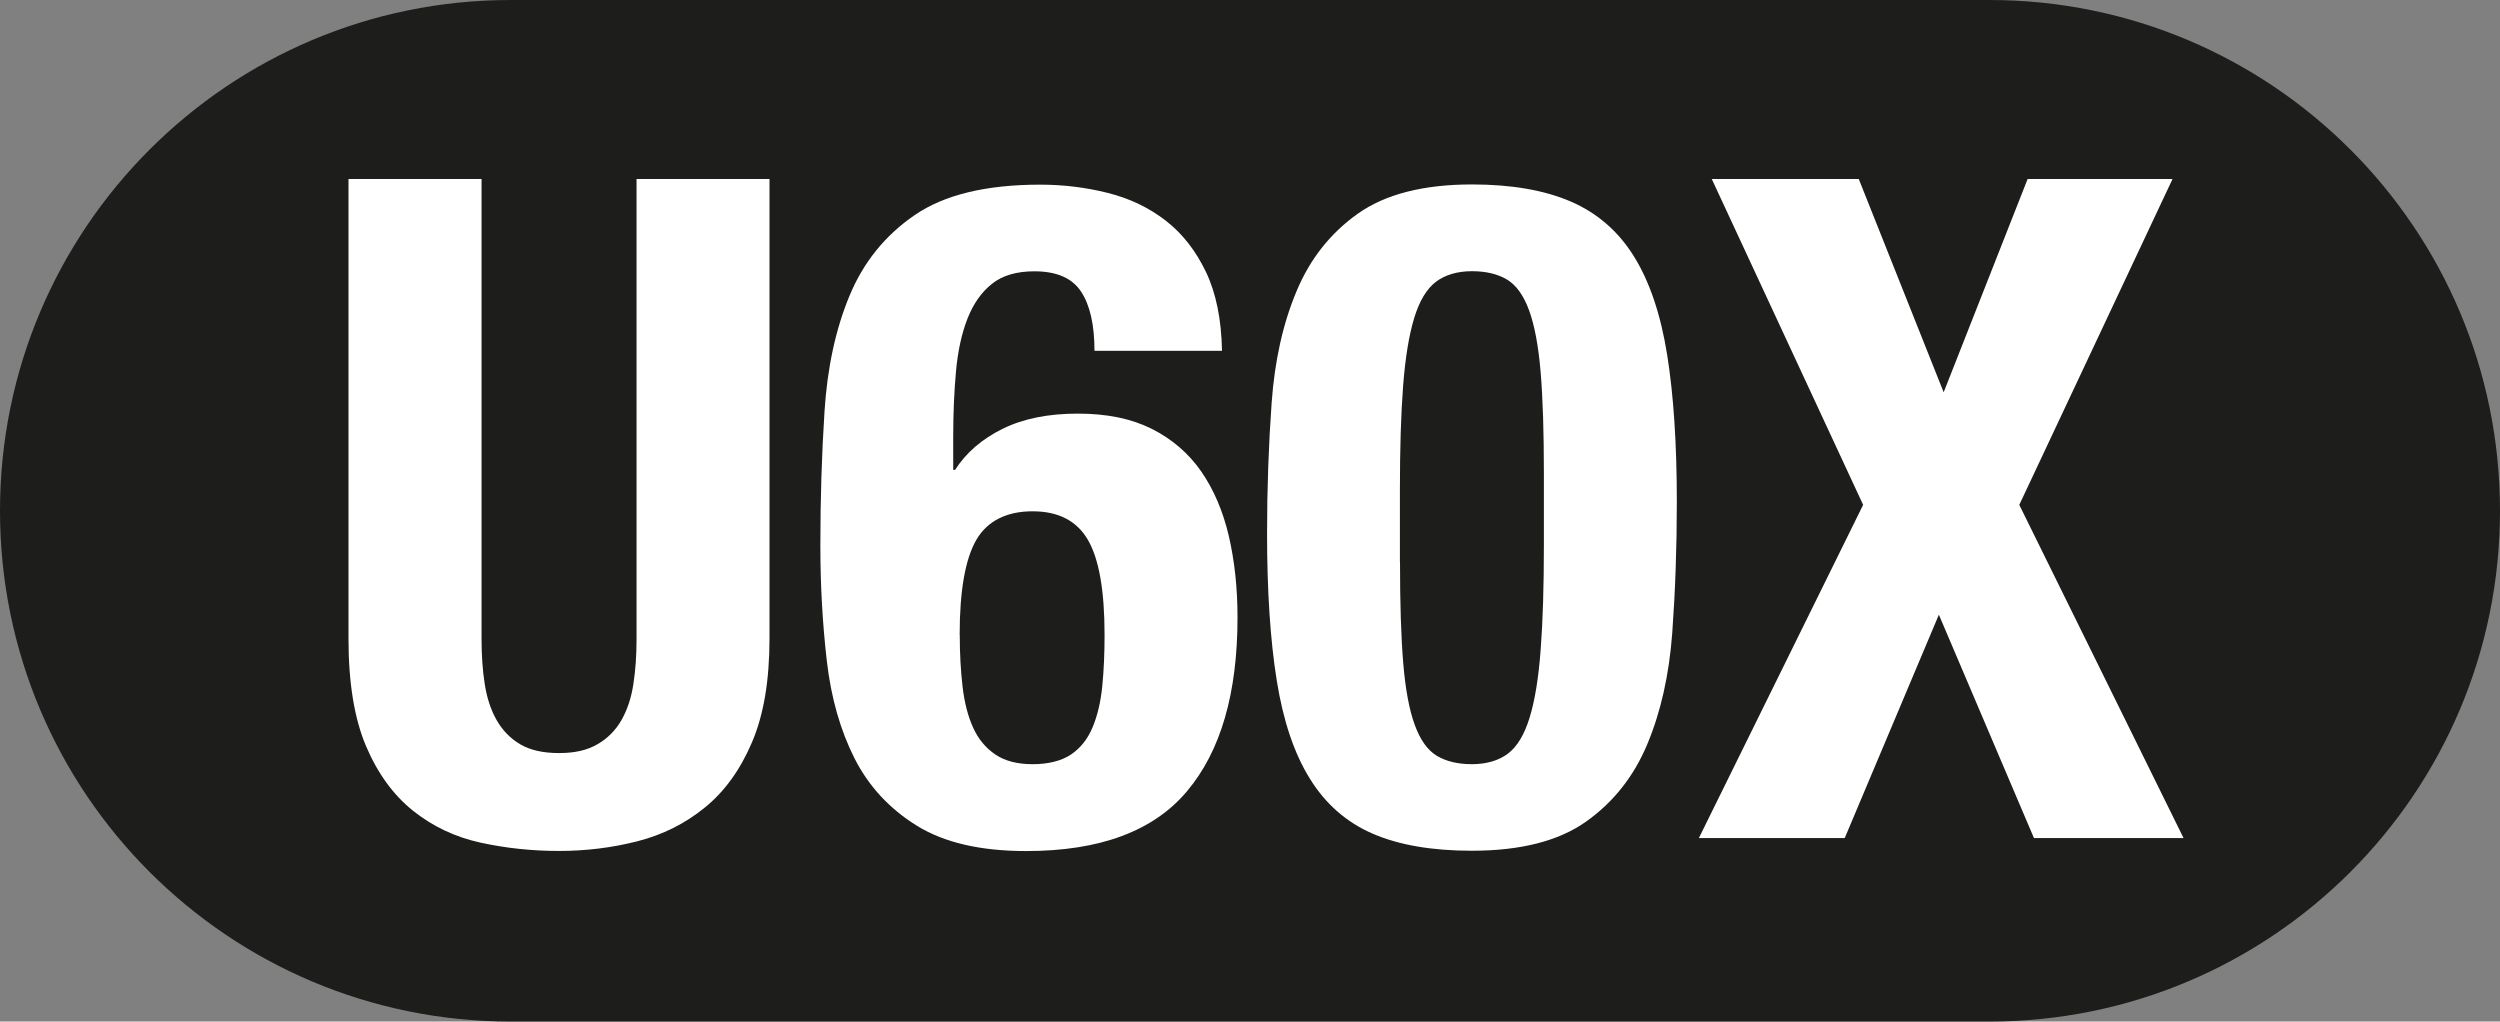 <?xml version="1.0" encoding="UTF-8"?><svg id="Capa_2" xmlns="http://www.w3.org/2000/svg" viewBox="0 0 240.32 98.2"><rect x="0" y="0" width="240.32" height="98.2" fill="#808080" stroke="none"/><defs><style>.cls-1{fill:#fff;}.cls-2{fill:#1d1d1b;}</style></defs><g id="ARTWORK"><g><path class="cls-2" d="M191.22,0H49.1C21.98,0,0,21.98,0,49.1s21.98,49.1,49.1,49.1H191.22c27.12,0,49.1-21.98,49.1-49.1S218.34,0,191.22,0Z"/><g><path class="cls-1" d="M46.29,17.21V61.39c0,1.6,.1,3.06,.31,4.39,.21,1.33,.59,2.48,1.15,3.46,.56,.98,1.32,1.75,2.26,2.31,.95,.56,2.19,.84,3.73,.84s2.71-.28,3.68-.84c.98-.56,1.74-1.33,2.31-2.31,.56-.98,.95-2.13,1.15-3.46,.21-1.33,.31-2.79,.31-4.39V17.21h12.78V61.39c0,4.02-.56,7.35-1.69,9.98-1.12,2.63-2.63,4.72-4.53,6.26-1.89,1.54-4.05,2.62-6.48,3.24-2.43,.62-4.94,.93-7.54,.93s-5.12-.27-7.54-.8c-2.43-.53-4.58-1.55-6.48-3.06-1.89-1.51-3.4-3.58-4.52-6.21-1.12-2.63-1.69-6.08-1.69-10.34V17.21h12.78Z"/><path class="cls-1" d="M105.21,33.71c0-2.48-.43-4.38-1.29-5.68-.86-1.3-2.35-1.95-4.48-1.95-1.72,0-3.08,.4-4.08,1.2-1.01,.8-1.79,1.91-2.35,3.33-.56,1.42-.93,3.11-1.11,5.06-.18,1.95-.27,4.08-.27,6.39v3.11h.18c1.06-1.66,2.59-2.97,4.57-3.95,1.98-.98,4.39-1.46,7.23-1.46s5.15,.49,7.1,1.46c1.95,.98,3.53,2.34,4.75,4.08,1.21,1.75,2.1,3.82,2.66,6.21,.56,2.4,.84,5.01,.84,7.85,0,7.28-1.61,12.84-4.84,16.68-3.22,3.85-8.38,5.77-15.48,5.77-4.38,0-7.88-.81-10.51-2.44-2.63-1.63-4.63-3.79-5.99-6.48-1.36-2.69-2.25-5.81-2.66-9.36-.41-3.55-.62-7.25-.62-11.09,0-4.44,.13-8.74,.4-12.91,.27-4.17,1.06-7.87,2.4-11.09,1.33-3.22,3.42-5.81,6.26-7.76,2.84-1.95,6.86-2.93,12.07-2.93,2.25,0,4.42,.27,6.52,.8,2.1,.53,3.95,1.42,5.55,2.66,1.6,1.24,2.88,2.88,3.86,4.92,.98,2.04,1.49,4.57,1.55,7.59h-12.25Zm-12.95,27.33c0,1.77,.09,3.43,.27,4.97,.18,1.54,.52,2.85,1.02,3.95,.5,1.09,1.21,1.95,2.13,2.57,.92,.62,2.11,.93,3.59,.93s2.76-.31,3.68-.93c.92-.62,1.61-1.49,2.08-2.62,.47-1.12,.78-2.44,.93-3.95,.15-1.51,.22-3.15,.22-4.92,0-4.26-.53-7.3-1.6-9.14-1.06-1.83-2.84-2.75-5.32-2.75s-4.35,.92-5.41,2.75c-1.06,1.83-1.6,4.88-1.6,9.14Z"/><path class="cls-1" d="M121.8,51.28c0-4.32,.15-8.5,.44-12.56,.29-4.05,1.09-7.63,2.4-10.74,1.3-3.11,3.27-5.59,5.9-7.45,2.63-1.86,6.29-2.8,10.96-2.8,3.79,0,6.95,.55,9.49,1.64,2.54,1.1,4.57,2.85,6.08,5.28,1.51,2.43,2.57,5.58,3.19,9.45,.62,3.88,.93,8.59,.93,14.15,0,4.38-.15,8.58-.44,12.6-.3,4.02-1.1,7.59-2.4,10.69-1.3,3.11-3.27,5.59-5.9,7.45-2.63,1.86-6.29,2.79-10.96,2.79-3.85,0-7.02-.55-9.54-1.64-2.51-1.09-4.53-2.85-6.03-5.28-1.51-2.42-2.57-5.57-3.19-9.45-.62-3.87-.93-8.59-.93-14.15Zm12.78,2.75c0,3.96,.1,7.2,.31,9.72,.21,2.52,.58,4.5,1.11,5.94,.53,1.45,1.24,2.44,2.13,2.97,.89,.53,2.01,.8,3.37,.8s2.57-.34,3.46-1.02c.89-.68,1.58-1.83,2.08-3.46,.5-1.63,.86-3.8,1.06-6.52,.21-2.72,.31-6.09,.31-10.12v-6.83c0-3.96-.1-7.2-.31-9.72-.21-2.51-.58-4.5-1.11-5.95-.53-1.45-1.24-2.44-2.13-2.97s-2.01-.8-3.37-.8-2.57,.34-3.46,1.02c-.89,.68-1.58,1.83-2.08,3.46-.5,1.63-.86,3.8-1.07,6.52-.21,2.72-.31,6.09-.31,10.12v6.83Z"/><path class="cls-1" d="M164.57,17.21h14.11l8.16,20.5,8.07-20.5h13.93l-14.73,31.32,15.79,32.03h-14.38l-9.14-21.47-9.05,21.47h-14.02l15.79-32.03-14.55-31.32Z"/></g></g></g></svg>